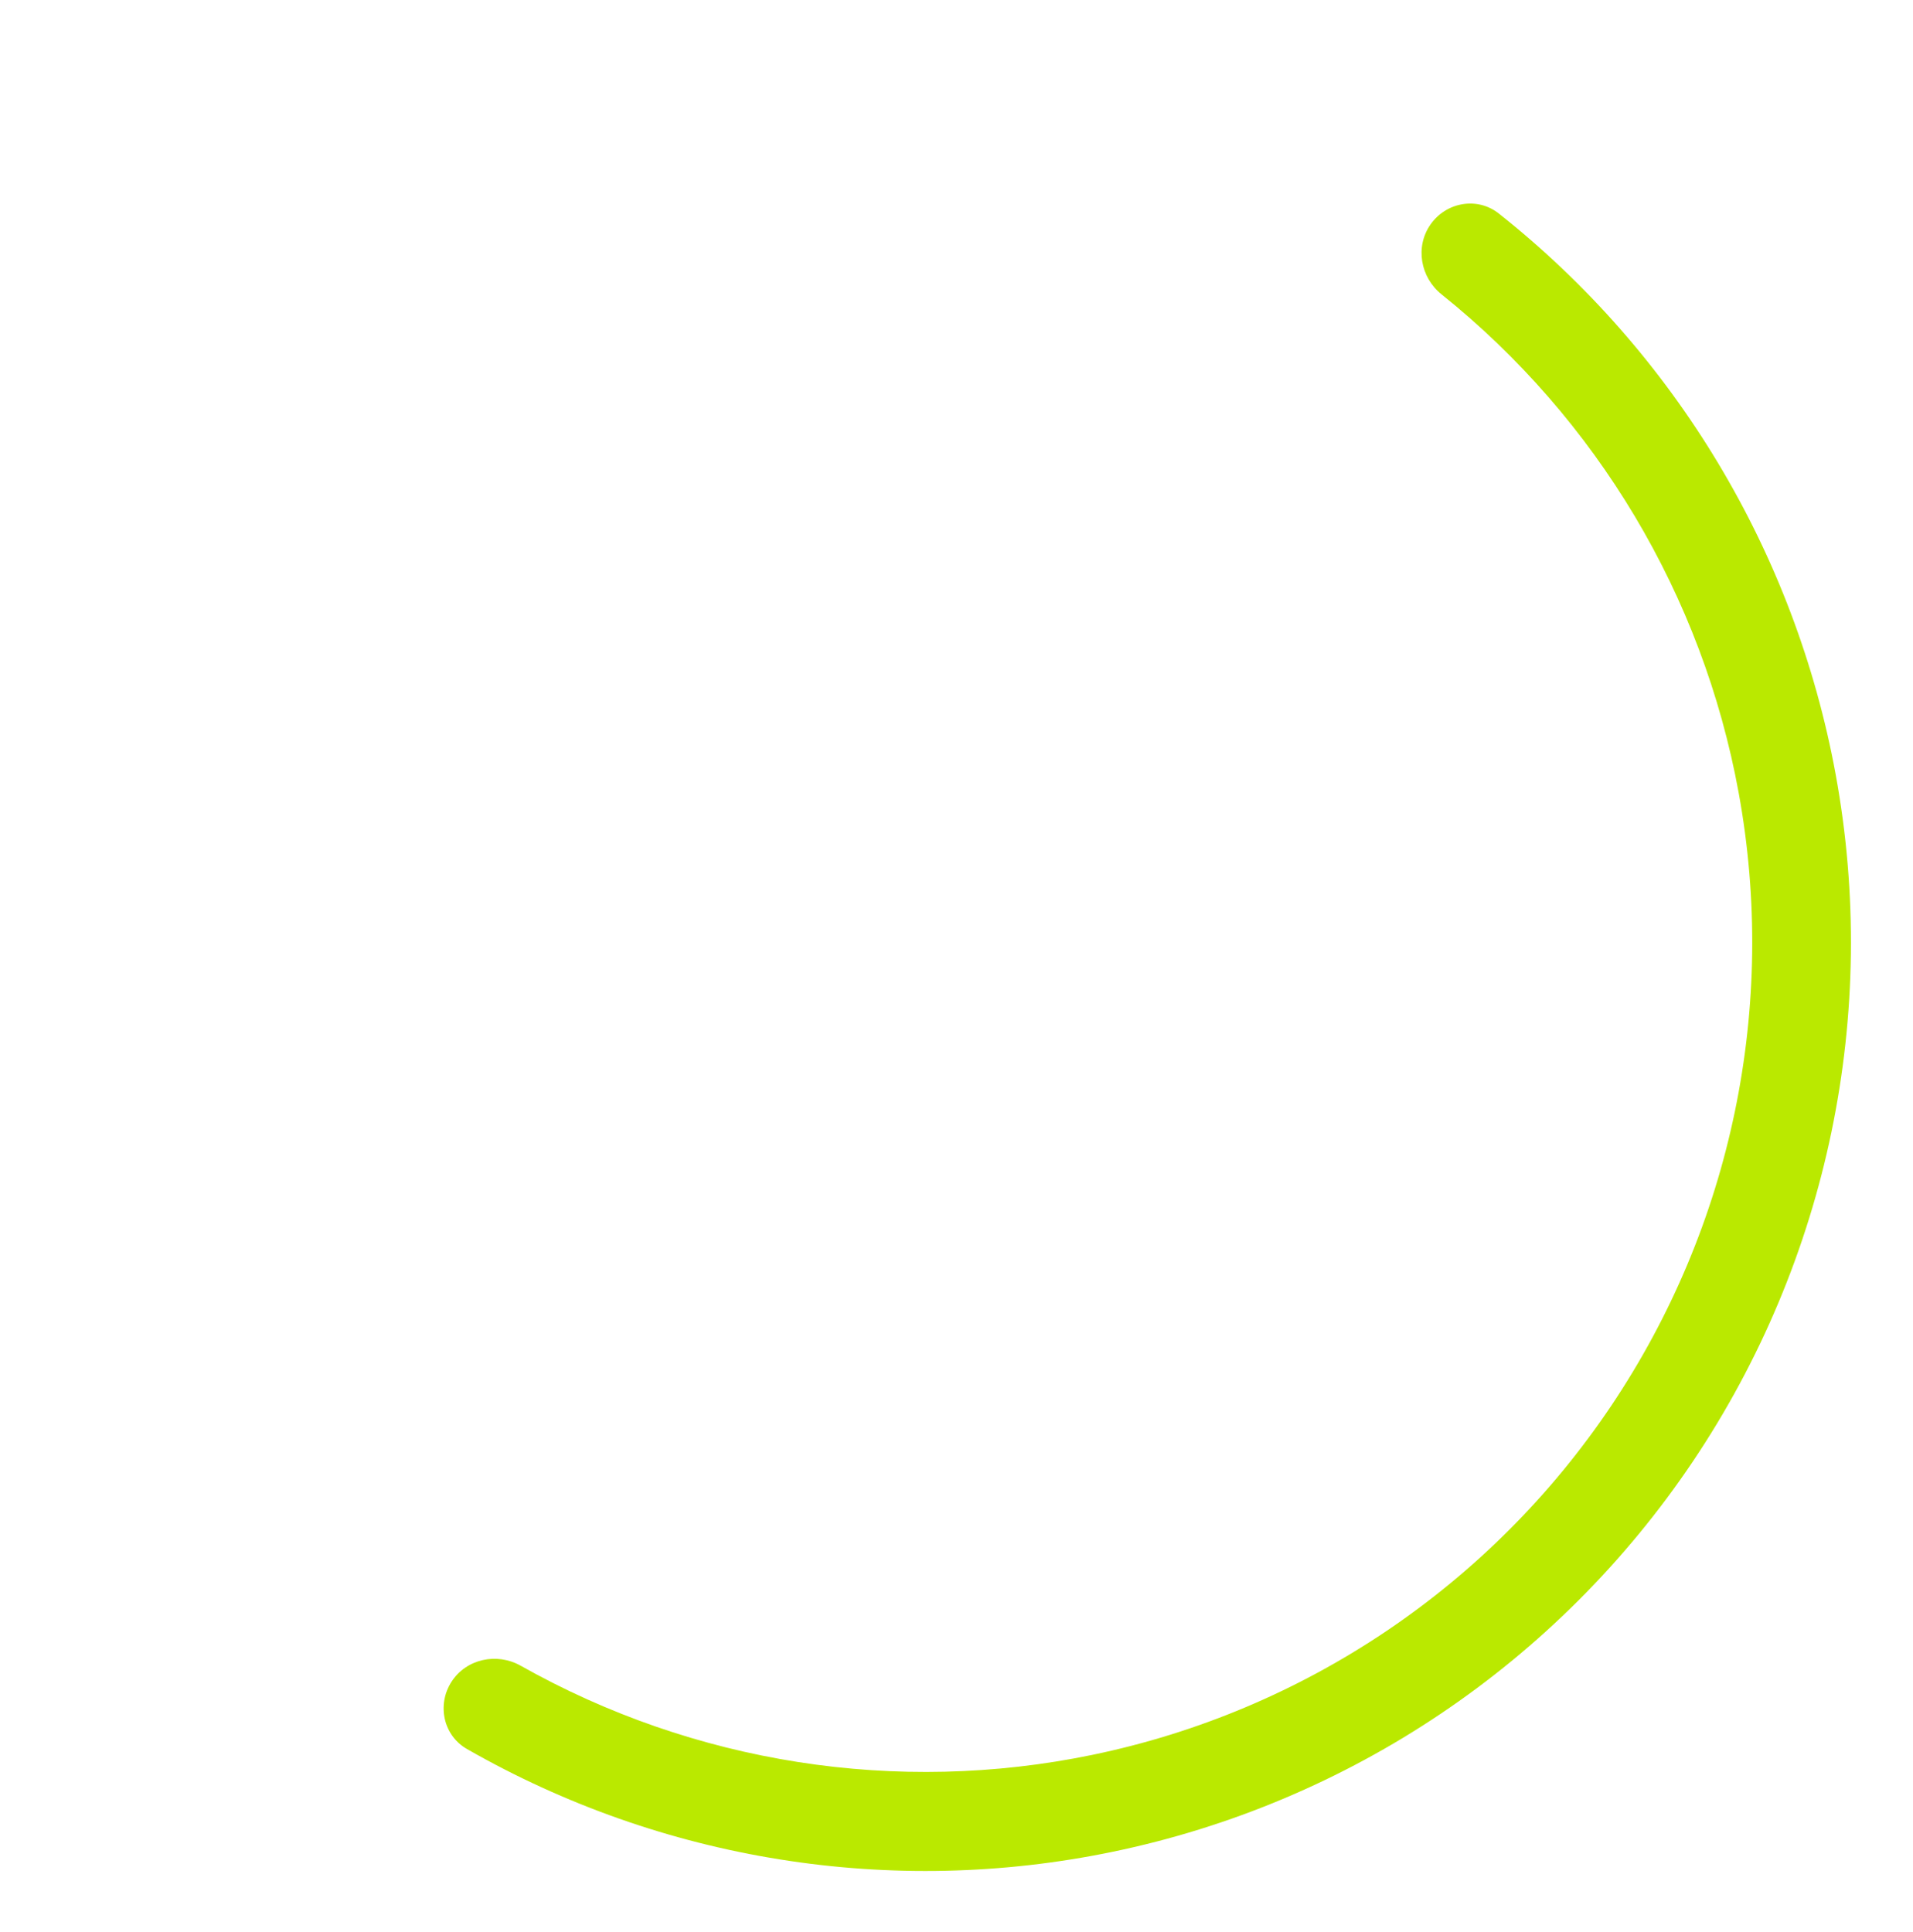 <svg width="607" height="613" viewBox="0 0 607 613" fill="none" xmlns="http://www.w3.org/2000/svg">
<path d="M124.095 506.09C121.75 509.052 117.436 509.549 114.545 507.117C62.37 463.229 28.077 401.458 18.397 333.605C8.394 263.482 25.434 192.168 66.031 134.261C106.628 76.354 167.71 36.236 236.772 22.118C303.617 8.454 373.045 20.148 431.723 54.797C434.956 56.706 435.932 60.903 433.959 64.097C431.972 67.312 427.754 68.291 424.497 66.374C368.778 33.587 302.907 22.54 239.481 35.505C173.816 48.928 115.74 87.073 77.141 142.13C38.542 197.188 22.339 264.993 31.851 331.666C41.042 396.091 73.57 454.749 123.062 496.467C125.93 498.885 126.423 503.148 124.095 506.09Z" fill="white"/>
<g filter="url(#filter0_d_373_1380)">
<path d="M453.927 66.802C458.926 59.695 468.777 57.969 475.589 63.363C531.459 107.608 569.568 170.859 582.483 241.455C596.347 317.238 580.076 395.456 537.156 459.346C494.237 523.237 428.084 567.717 352.873 583.255C282.781 597.736 210.02 586.006 148.167 550.604C140.659 546.307 138.574 536.579 143.243 529.296C147.932 521.981 157.652 519.911 165.222 524.177C220.143 555.121 284.521 565.288 346.557 552.472C413.745 538.591 472.842 498.856 511.184 441.78C549.525 384.704 564.061 314.829 551.676 247.129C540.234 184.585 506.656 128.494 457.418 89.018C450.67 83.608 448.951 73.876 453.927 66.802Z" fill="#BAE900"/>
</g>
<ellipse cx="422.587" cy="57.46" rx="16.059" ry="16.089" fill="white"/>
<ellipse cx="422.587" cy="57.46" rx="10.553" ry="10.573" fill="white"/>
<ellipse cx="120.673" cy="503.349" rx="16.059" ry="16.089" fill="white"/>
<ellipse cx="120.673" cy="503.348" rx="10.553" ry="10.573" fill="white"/>
<defs>
<filter id="filter0_d_373_1380" x="121.764" y="45.597" width="484.546" height="567.113" filterUnits="userSpaceOnUse" color-interpolation-filters="sRGB">
<feFlood flood-opacity="0" result="BackgroundImageFix"/>
<feColorMatrix in="SourceAlpha" type="matrix" values="0 0 0 0 0 0 0 0 0 0 0 0 0 0 0 0 0 0 127 0" result="hardAlpha"/>
<feMorphology radius="1" operator="erode" in="SourceAlpha" result="effect1_dropShadow_373_1380"/>
<feOffset dy="4.4"/>
<feGaussianBlur stdDeviation="10"/>
<feColorMatrix type="matrix" values="0 0 0 0 0.075 0 0 0 0 0.063 0 0 0 0 0.133 0 0 0 0.05 0"/>
<feBlend mode="normal" in2="BackgroundImageFix" result="effect1_dropShadow_373_1380"/>
<feBlend mode="normal" in="SourceGraphic" in2="effect1_dropShadow_373_1380" result="shape"/>
</filter>
</defs>
</svg>
